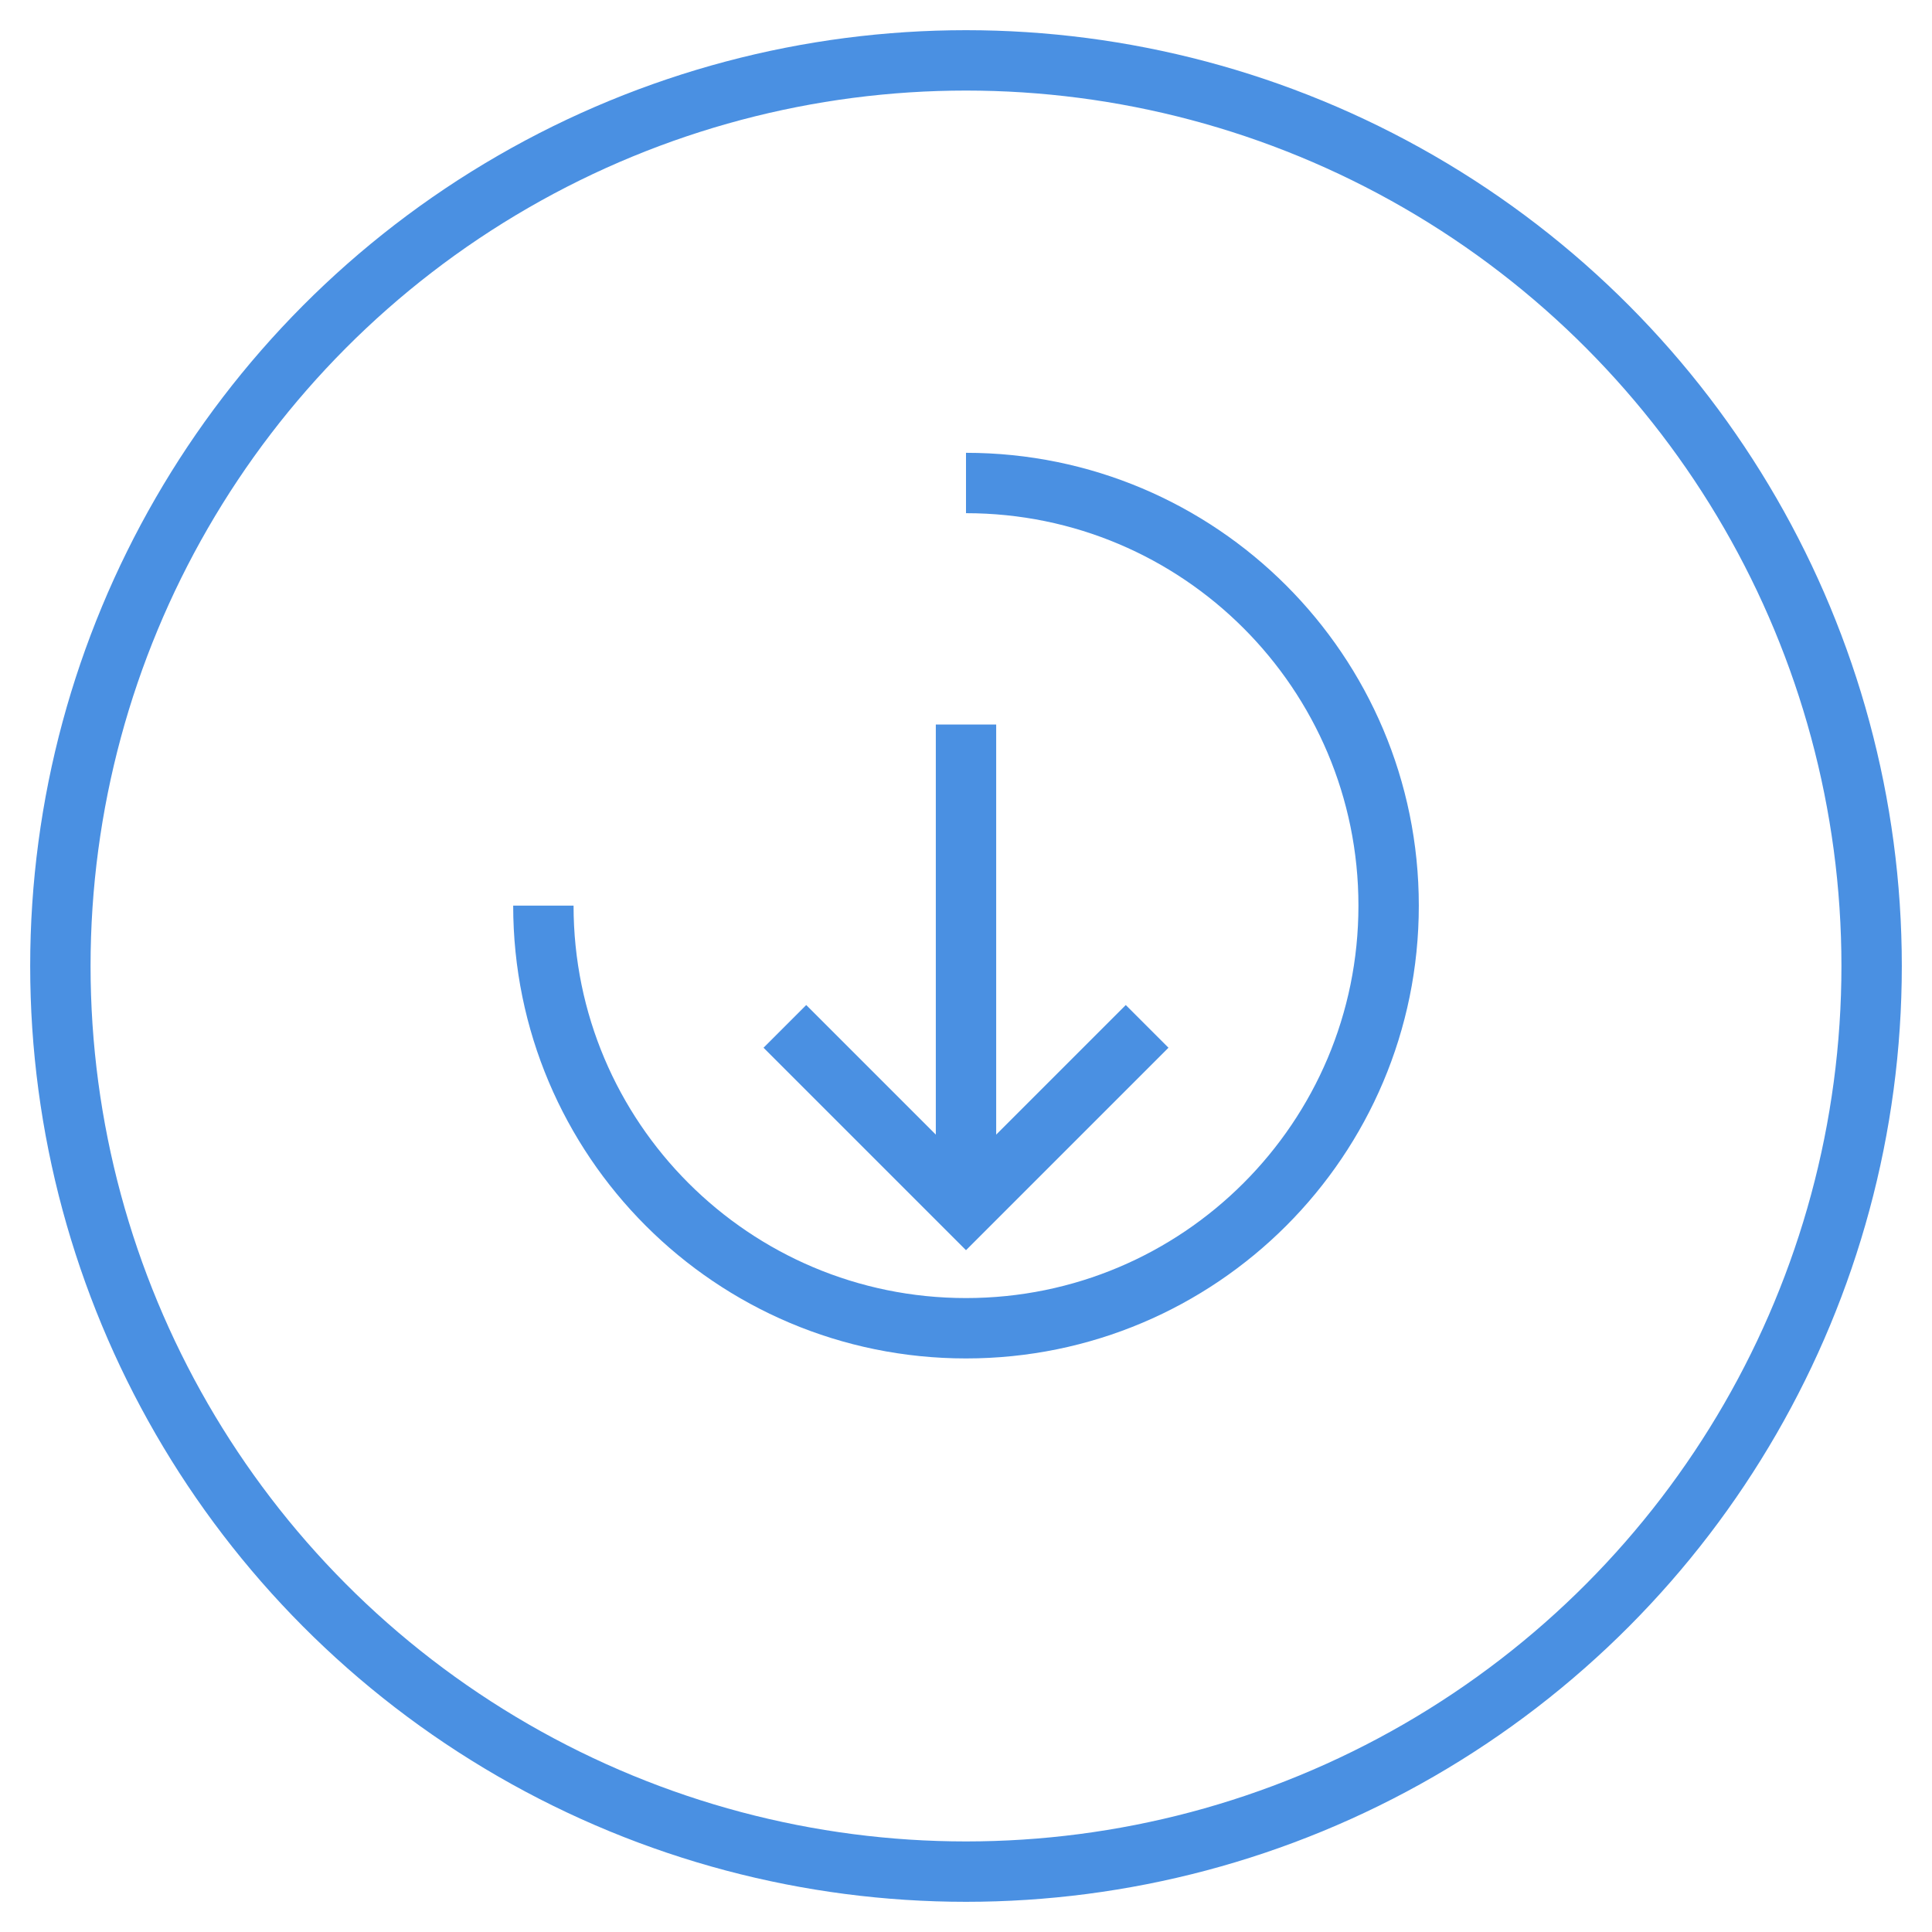 <?xml version="1.0" encoding="UTF-8"?>
<svg width="64" height="64" viewBox="0 0 64 64" fill="none" xmlns="http://www.w3.org/2000/svg">
    <circle cx="32" cy="32" r="30" stroke="#4a90e2" stroke-width="2" fill="none"/>
    <path d="M32 16C39.732 16 46 22.268 46 30C46 37.732 39.732 44 32 44C24.268 44 18 37.732 18 30" stroke="#4a90e2" stroke-width="2" fill="none">
        <animateTransform 
            attributeName="transform"
            type="rotate"
            from="0 32 32"
            to="360 32 32"
            dur="3s"
            repeatCount="indefinite"/>
    </path>
    <path d="M32 24L32 40M26 34L32 40L38 34" stroke="#4a90e2" stroke-width="2" fill="none"/>
</svg>

